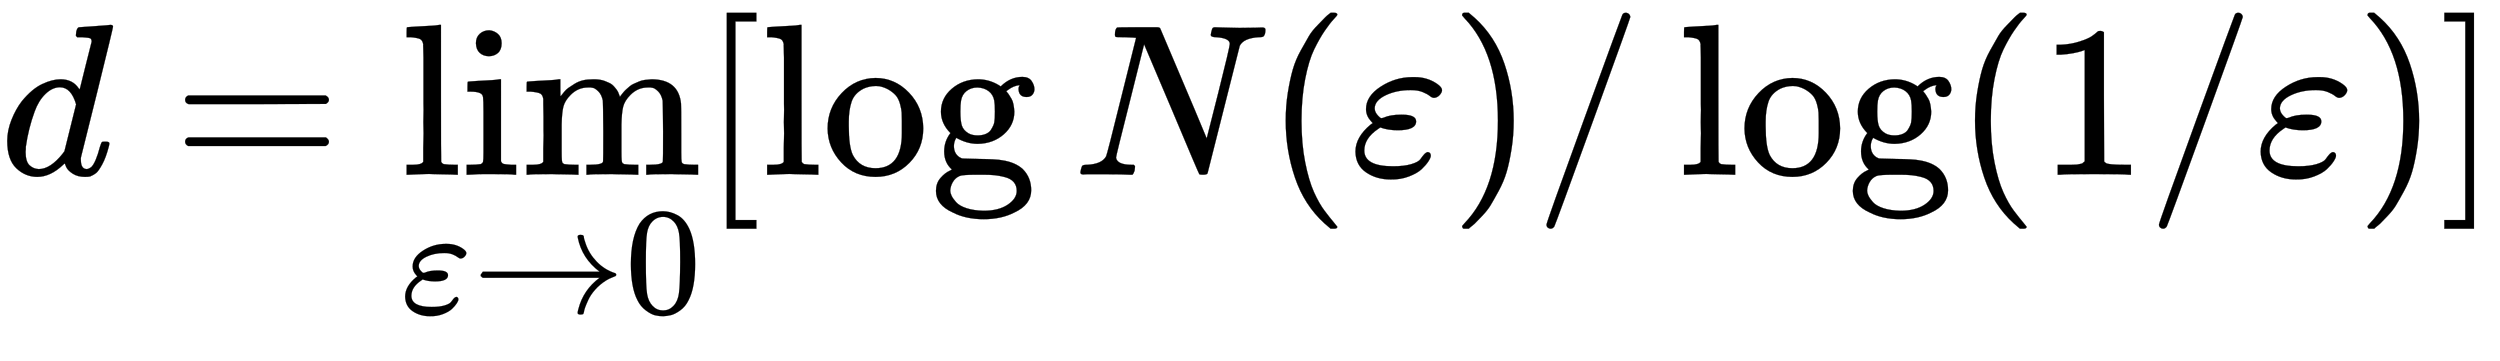 <svg xmlns="http://www.w3.org/2000/svg" xmlns:xlink="http://www.w3.org/1999/xlink" style="vertical-align:-2.005ex" width="26.894ex" height="3.884ex" viewBox="0 -809.3 11579.1 1672.4"><defs><path id="i" stroke-width="1" d="M118-250V750h137v-40h-97v-920h97v-40H118z"/><path id="a" stroke-width="1" d="M366 683q1 0 72 5t73 6q12 0 12-8 0-7-73-302T375 83t-1-15q0-42 28-42 9 1 20 9 21 20 41 96 6 20 10 21 2 1 10 1h8q15 0 15-8 0-5-3-16-13-50-30-81T445 8 417-8q-8-2-24-2-34 0-57 15t-30 31l-6 15q-1 1-4-1l-4-4q-59-56-120-56-55 0-97 40T33 157q0 48 20 98t48 86q47 57 94 79t85 22q56 0 84-42 5-6 5-4 1 4 27 109t28 111q0 13-7 16t-39 5h-21q-6 6-6 8t2 19q5 19 13 19zm-14-357q-23 79-75 79-35 0-67-31t-50-81q-29-79-41-164v-11q0-8-1-12 0-45 18-62t43-18q54 0 111 72l8 11 54 217z"/><path id="c" stroke-width="1" d="M42 46h14q39 0 47 14v64q0 19 1 43t0 50 0 55 0 57v213q0 26-1 44t0 17q-3 19-14 25t-45 9H26v23q0 23 2 23l10 1q10 1 29 2t37 2 37 2 30 3 11 1h3V379q0-317 1-319 4-8 12-11 21-3 49-3h16V0h-8l-23 1q-23 1-49 1t-38 1-38 0-50-2L34 0h-8v46h16z"/><path id="d" stroke-width="1" d="M69 609q0 28 18 44t44 16q23-2 40-17t17-43q0-30-17-45t-42-15q-25 0-42 15t-18 45zM247 0q-15 3-104 3h-37Q80 3 56 1L34 0h-8v46h16q28 0 49 3 9 4 11 11t2 42v191q0 52-2 66t-14 19q-14 7-47 7H30v23q0 23 2 23l10 1q10 1 28 2t36 2 36 2 29 3 11 1h3V62q5-10 12-12t35-4h23V0h-8z"/><path id="e" stroke-width="1" d="M41 46h14q39 0 47 14v62q0 17 1 39t0 42v66q0 35-1 59v23q-3 19-14 25t-45 9H25v23q0 23 2 23l10 1q10 1 28 2t37 2q17 1 36 2t29 3 11 1h3v-40q0-38 1-38t5 5 12 15 19 18 29 19 38 16q20 5 51 5 15 0 28-2t23-6 19-8 15-9 11-11 9-11 7-11 4-10 3-8l2-5 3 4 6 8q3 4 9 11t13 13 15 13 20 12 23 10 26 7 31 3q126 0 137-113 1-7 1-139v-86q0-38 2-45t11-10q21-3 49-3h16V0h-8l-23 1q-24 1-51 1t-38 1Q596 3 587 0h-8v46h16q61 0 61 16 1 2 1 138-1 135-2 143-6 28-20 42t-24 17-26 2q-45 0-79-34-27-27-34-55t-8-83V108q0-30 1-40t3-13 9-6q21-3 49-3h16V0h-8l-24 1q-23 1-50 1t-38 1Q319 3 310 0h-8v46h16q61 0 61 16 1 2 1 138-1 135-2 143-6 28-20 42t-24 17-26 2q-45 0-79-34-27-27-34-55t-8-83V108q0-30 1-40t3-13 9-6q21-3 49-3h16V0h-8l-23 1q-24 1-51 1t-38 1Q42 3 33 0h-8v46h16z"/><path id="f" stroke-width="1" d="M190-22q-66 0-114 33t-49 96q0 67 70 125l10 7-8 9q-23 25-23 56 0 60 68 104t146 44h12q58 0 103-31 23-16 23-29 0-11-11-23t-26-13q-9 0-20 9t-33 18-55 9q-66 0-116-24t-51-60q0-19 17-36 9-9 12-10t12 2q31 14 81 14h5q65 0 65-31 0-41-85-41-46 0-81 13l-10-7q-64-43-64-100 0-73 133-73 52 0 85 10t42 23 17 22 17 11q14-2 14-17 0-9-11-26t-31-36-59-34-85-14z"/><path id="g" stroke-width="1" d="M56 237v13l14 20h765q-116 87-143 223v3q0 2-1 3 0 12 17 12h3q9 0 12-1t6-4 3-9 3-16 8-25q22-67 73-120t119-75q9-3 9-11 0-6-5-9t-24-10-38-19q-41-26-71-60t-45-67-21-50-8-31q-2-10-5-12t-16-3q-20 0-20 11 0 7 5 25 32 126 139 205H70q-14 7-14 20z"/><path id="h" stroke-width="1" d="M96 585q56 81 153 81 48 0 96-26t78-92q37-83 37-228 0-155-43-237-20-42-55-67t-61-31-51-7q-26 0-52 6t-61 32-55 67q-43 82-43 237 0 174 57 265zm225 12q-30 32-71 32-42 0-72-32-25-26-33-72t-8-192q0-158 8-208t36-79q28-30 69-30 40 0 68 30 29 30 36 84t8 203q0 145-8 191t-33 73z"/><path id="b" stroke-width="1" d="M56 347q0 13 14 20h637q15-8 15-20 0-11-14-19l-318-1H72q-16 5-16 20zm0-194q0 15 16 20h636q14-10 14-20 0-13-15-20H70q-14 7-14 20z"/><path id="j" stroke-width="1" d="M28 214q0 95 65 164t157 70q90 0 155-68t66-165q0-95-64-160T250-10q-97 0-159 67T28 214zM250 30q122 0 122 163v57q0 22-1 38t-7 38-16 36-31 28-49 20q-5 1-16 1-30 0-57-12-43-22-56-61t-13-92v-20q0-96 19-135 32-61 105-61z"/><path id="k" stroke-width="1" d="M329 409q44 44 100 44 30 0 43-19t13-38q0-14-9-25t-27-11q-33 0-37 30-2 14 3 21 0 1 1 3v1q-28-3-53-22-8-5-8-7 0-1 4-5t9-12 11-18 9-26 4-33q0-62-49-105t-121-44q-50 0-99 28-11-18-11-38 0-35 26-52 9-6 17-6t72-2q84-1 108-6 61-9 96-41 39-39 39-98 0-67-78-103-60-31-142-31-83 0-143 31-78 35-78 100 0 36 21 60t42 33l11 6q-36 31-36 84 0 47 29 85-44 44-44 99 0 63 50 106t121 44q51 0 95-26l11-7zm-30-66q-5 28-26 44t-52 17q-29 0-50-16t-26-45q-3-17-3-51 0-44 7-65t30-35q17-10 43-10 22 0 38 7t23 18 11 20 5 15q3 16 3 50t-3 51zM403-75q0 25-14 41t-41 23-49 9-54 2h-27q-67 0-80-6-20-9-31-28T95-74q0-10 6-23t21-30 48-28 80-12q69 0 111 28t42 64z"/><path id="l" stroke-width="1" d="M234 637h-8q-25 0-30 1t-5 11q0 27 11 33 2 1 97 1h88q11 0 14-6 211-496 215-509l54 213q53 211 53 225 0 27-64 31-24 0-24 11 0 2 2 12 4 16 6 19t10 4q3 0 31-1t83-2q50 0 76 1t30 1q15 0 15-10 0-22-8-30-2-5-22-5-71-4-89-40L620 7q-2-7-21-7-14 0-17 2-3 3-129 303L326 604l-65-260Q196 88 196 79q5-33 72-33h10q6-5 6-8t-2-19q-4-13-10-19h-13q-31 2-108 2H63Q49 2 46 1q-15 0-15 9 0 4 3 16t5 14q2 6 23 6 68 3 88 39 4 6 71 277l68 272q-2 1-55 3z"/><path id="m" stroke-width="1" d="M94 250q0 69 10 131t23 107 37 88 38 67 42 52 33 34 25 21h17q14 0 14-9 0-3-17-21t-41-53-49-86-42-138-17-193 17-192 41-139 49-86 42-53 17-21q0-9-15-9h-16l-28 24q-94 85-137 212T94 250z"/><path id="n" stroke-width="1" d="M60 749l4 1h22l28-24q94-85 137-212t43-264q0-68-10-131T261 12t-37-88-38-67-41-51-32-33-23-19l-4-4H63q-3 0-5 3t-3 9q1 1 11 13Q221-64 221 250T66 725q-10 12-11 13 0 8 5 11z"/><path id="o" stroke-width="1" d="M423 750q9 0 15-6t6-14q0-5-173-482T92-240q-7-10-17-10-7 0-13 5t-6 14q0 10 174 488t177 483q4 10 16 10z"/><path id="p" stroke-width="1" d="M213 578l-13-5q-14-5-40-10t-58-7H83v46h19q47 2 87 15t56 24 28 22q2 3 12 3 9 0 17-6V361l1-300q7-7 12-9t24-4 62-2h26V0h-11q-21 3-159 3-136 0-157-3H88v46h64q16 0 25 1t16 3 8 2 6 5 6 4v517z"/><path id="q" stroke-width="1" d="M22 710v40h137V-250H22v40h97v920H22z"/></defs><g fill="currentColor" stroke="currentColor" stroke-width="0" transform="scale(1 -1)"><use xlink:href="#a"/><use x="801" xlink:href="#b"/><g transform="translate(1857)"><use xlink:href="#c"/><use x="278" xlink:href="#d"/><use x="557" xlink:href="#e"/><g transform="matrix(.707 0 0 .707 0 -640)"><use xlink:href="#f"/><use x="466" xlink:href="#g"/><use x="1467" xlink:href="#h"/></g></g><use x="3248" xlink:href="#i"/><g transform="translate(3527)"><use xlink:href="#c"/><use x="278" xlink:href="#j"/><use x="779" xlink:href="#k"/></g><use x="4973" xlink:href="#l"/><use x="5861" xlink:href="#m"/><use x="6251" xlink:href="#f"/><use x="6717" xlink:href="#n"/><use x="7107" xlink:href="#o"/><g transform="translate(7774)"><use xlink:href="#c"/><use x="278" xlink:href="#j"/><use x="779" xlink:href="#k"/></g><use x="9054" xlink:href="#m"/><use x="9443" xlink:href="#p"/><use x="9944" xlink:href="#o"/><use x="10444" xlink:href="#f"/><use x="10911" xlink:href="#n"/><use x="11300" xlink:href="#q"/></g></svg>